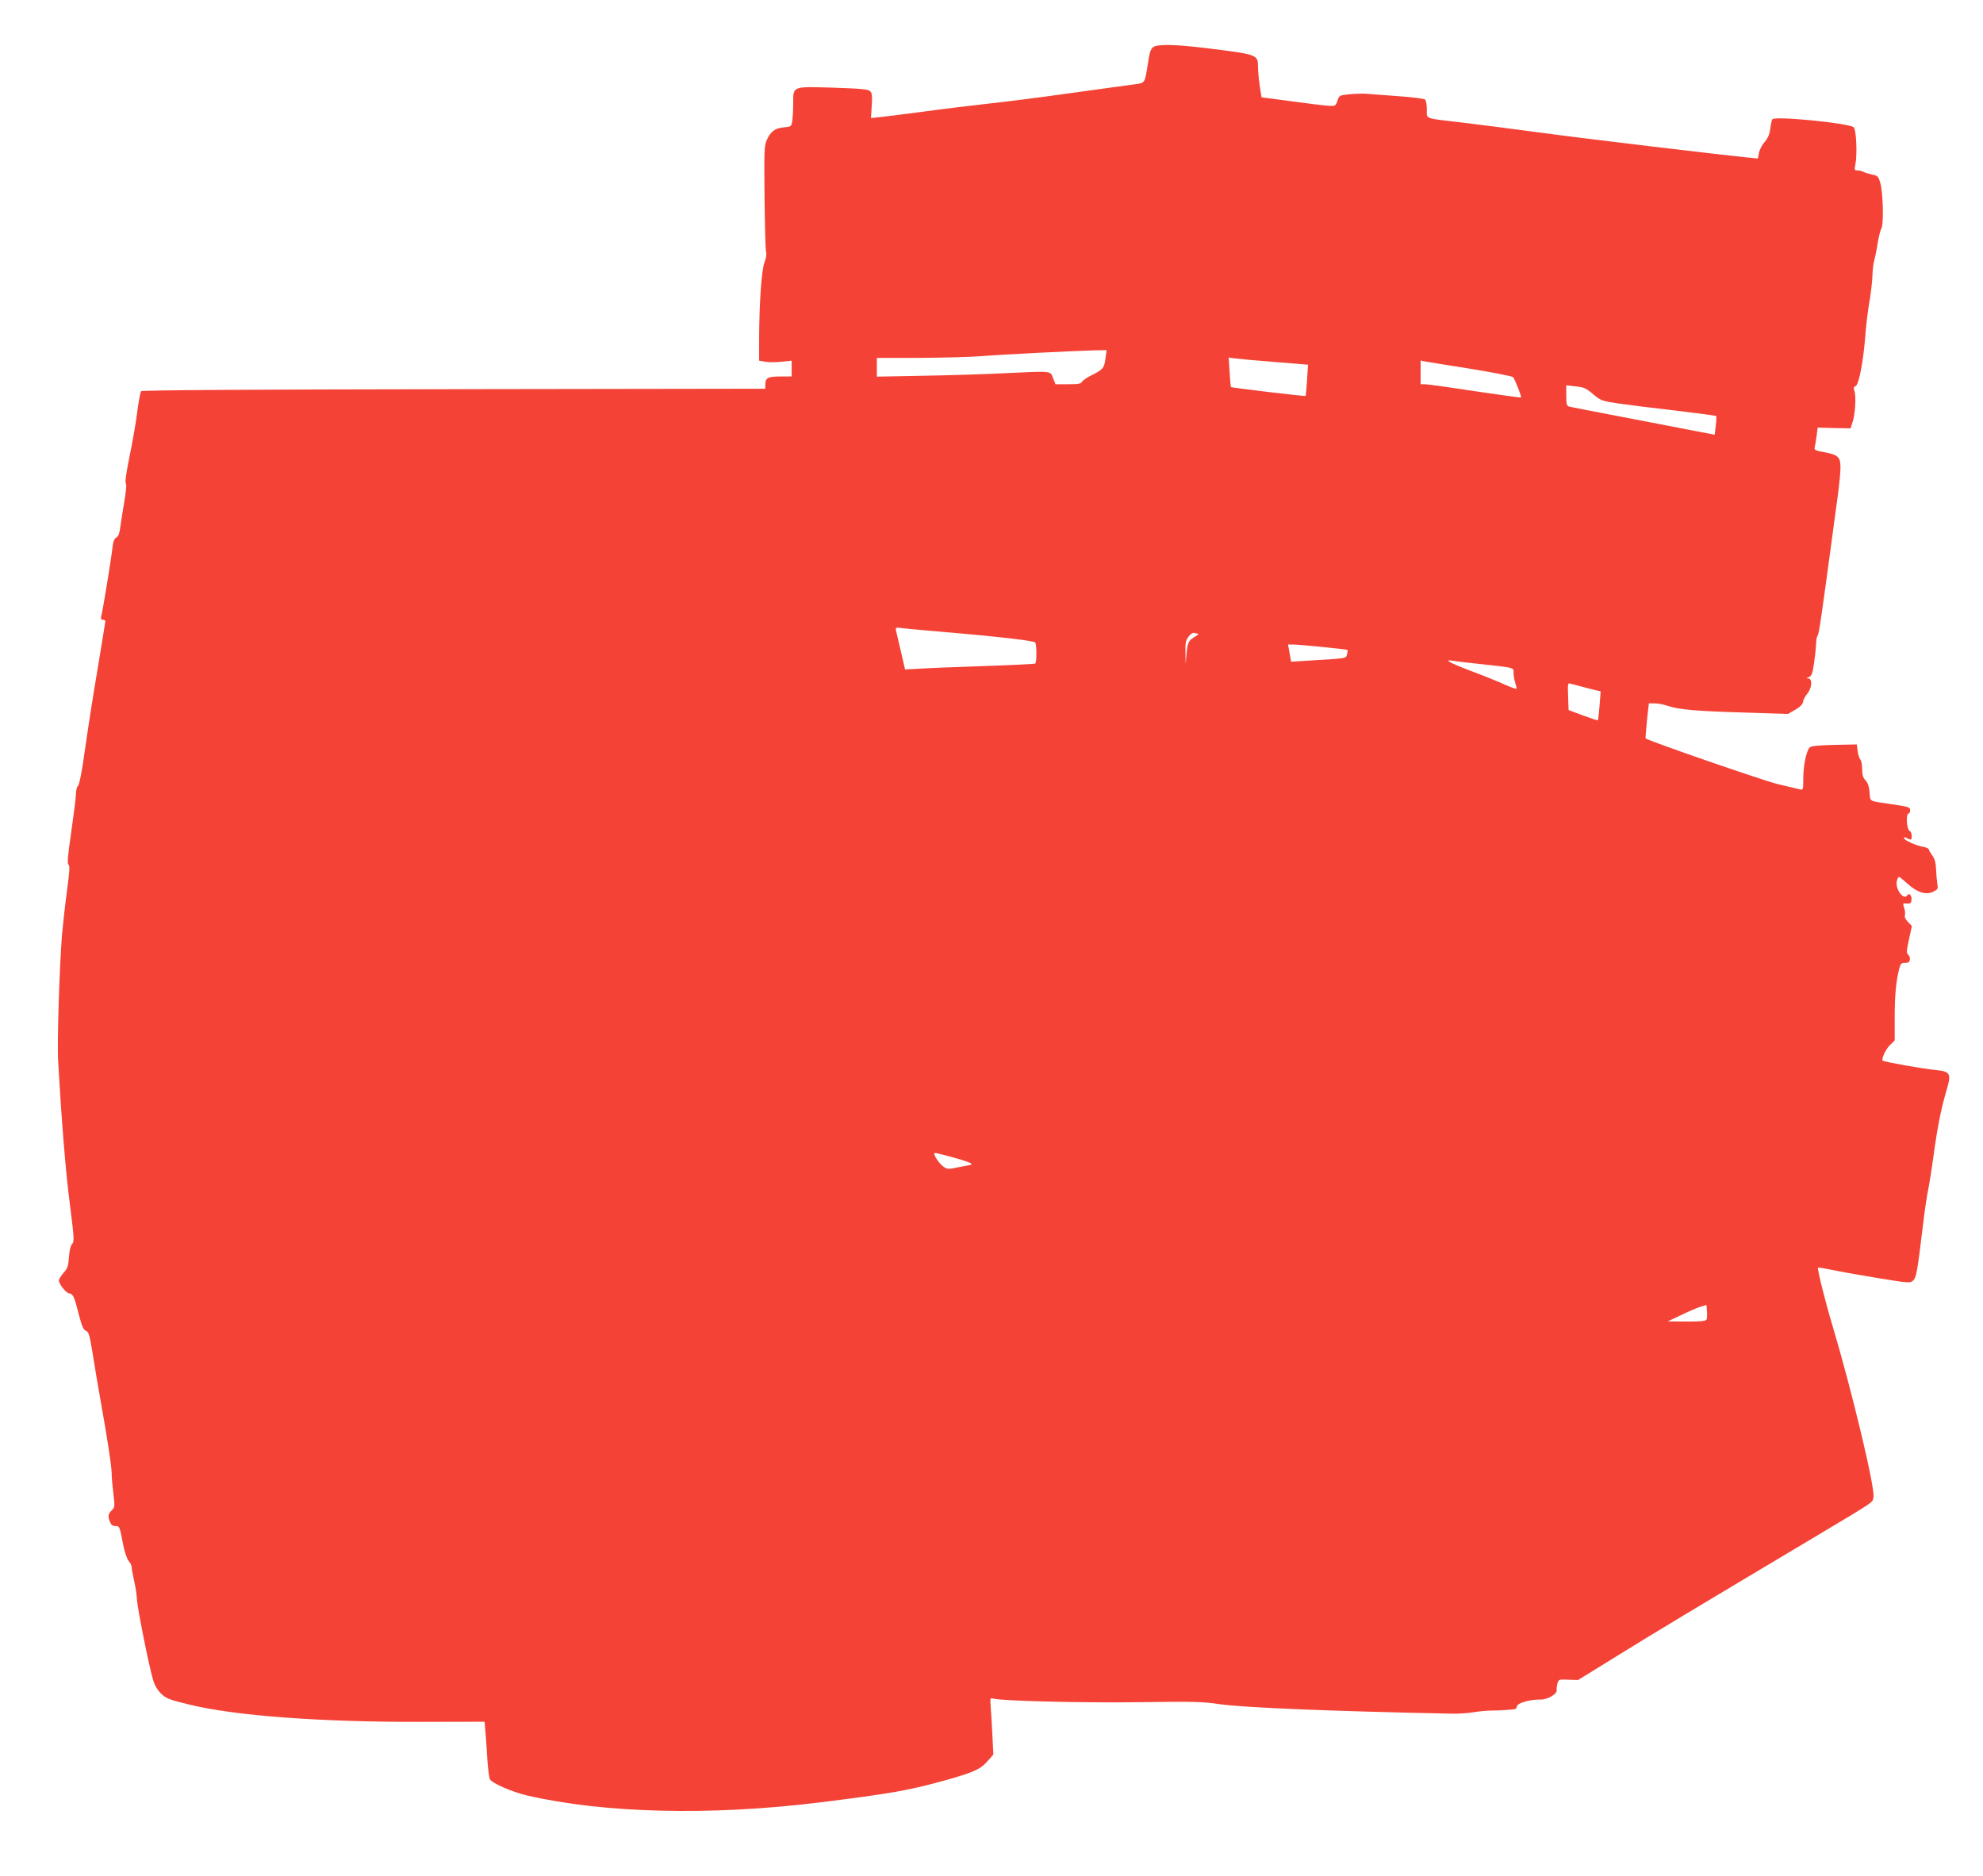 <?xml version="1.0" standalone="no"?>
<!DOCTYPE svg PUBLIC "-//W3C//DTD SVG 20010904//EN"
 "http://www.w3.org/TR/2001/REC-SVG-20010904/DTD/svg10.dtd">
<svg version="1.0" xmlns="http://www.w3.org/2000/svg"
 width="1280pt" height="1211pt" viewBox="0 0 1280 1211"
 preserveAspectRatio="xMidYMid meet">
<g transform="translate(0,1211) scale(0.1,-0.1)"
fill="#f44336" stroke="none">
<path d="M7444 11806 c-16 -11 -24 -35 -34 -103 -19 -127 -20 -129 -77 -136
-26 -3 -210 -29 -408 -56 -198 -28 -448 -60 -555 -71 -107 -12 -289 -34 -405
-50 -115 -15 -240 -31 -277 -35 l-66 -7 5 79 c4 63 2 82 -10 94 -12 13 -57 17
-237 23 -269 8 -260 12 -260 -103 0 -42 -3 -92 -6 -112 -6 -36 -8 -37 -55 -41
-57 -6 -85 -26 -110 -83 -16 -37 -17 -70 -14 -370 2 -182 6 -340 10 -352 4
-14 0 -40 -10 -65 -19 -49 -34 -257 -35 -490 l0 -146 40 -7 c22 -4 69 -4 105
0 l65 7 0 -51 0 -51 -73 0 c-80 0 -97 -9 -97 -52 l0 -27 -2010 -3 c-1322 -2
-2012 -6 -2019 -13 -5 -5 -17 -68 -26 -140 -9 -71 -32 -201 -50 -287 -20 -98
-29 -160 -23 -166 6 -6 2 -54 -11 -128 -11 -66 -23 -140 -26 -166 -4 -32 -12
-51 -25 -58 -13 -7 -20 -26 -25 -72 -7 -65 -60 -389 -71 -433 -5 -19 -2 -25
10 -25 9 0 16 -5 16 -10 0 -6 -23 -144 -50 -308 -28 -163 -64 -396 -81 -517
-19 -140 -36 -226 -45 -236 -8 -8 -14 -33 -14 -55 0 -21 -14 -131 -30 -243
-23 -158 -27 -206 -18 -212 10 -6 7 -44 -10 -171 -12 -90 -26 -217 -32 -283
-16 -206 -32 -695 -25 -810 22 -387 49 -722 76 -928 28 -220 29 -240 15 -256
-11 -12 -18 -43 -21 -85 -4 -58 -9 -73 -35 -102 -16 -19 -30 -41 -30 -48 0
-24 45 -81 66 -84 26 -4 34 -22 64 -141 19 -72 29 -95 45 -101 18 -7 23 -27
43 -146 12 -77 35 -215 52 -309 46 -256 71 -425 71 -470 0 -22 5 -79 11 -126
10 -82 9 -88 -11 -108 -23 -23 -26 -38 -11 -75 7 -18 17 -26 34 -26 28 0 28 0
51 -120 10 -51 25 -93 36 -106 10 -11 19 -29 19 -40 0 -10 7 -50 16 -89 9 -38
17 -92 18 -120 3 -54 76 -423 103 -514 10 -37 28 -68 52 -92 33 -32 50 -39
186 -72 296 -72 840 -112 1486 -111 l417 1 6 -71 c3 -39 9 -118 12 -176 4 -58
11 -113 16 -124 14 -26 142 -82 240 -105 497 -115 1184 -132 1888 -45 444 55
569 76 797 139 196 54 243 75 289 129 l36 41 -6 120 c-3 66 -8 149 -11 184 -5
62 -4 63 18 57 58 -15 574 -28 937 -23 354 5 409 4 525 -13 153 -22 732 -46
1500 -61 39 -1 99 3 135 9 36 6 88 11 115 11 43 0 136 5 156 10 4 0 9 9 11 19
6 21 88 44 152 42 44 -1 108 36 104 60 -1 8 1 28 5 43 8 28 9 28 70 25 l63 -2
259 160 c229 142 473 289 1290 776 378 226 351 208 358 245 11 58 -138 682
-265 1108 -50 167 -99 367 -93 373 2 2 36 -4 77 -12 40 -9 173 -33 295 -53
212 -35 223 -36 241 -19 22 19 28 57 63 346 11 96 27 202 34 235 7 33 23 132
35 220 25 184 48 304 84 425 33 112 27 124 -73 134 -77 7 -330 52 -338 60 -11
10 19 74 47 101 l30 29 0 150 c0 143 9 236 30 316 8 30 14 36 37 35 21 0 29 5
31 21 2 11 -3 26 -11 32 -12 10 -11 25 5 98 l19 87 -26 27 c-16 17 -23 33 -19
43 3 9 1 30 -5 47 -10 30 -9 31 17 28 22 -2 28 2 30 21 5 29 -15 52 -27 32
-23 -36 -80 43 -67 93 3 14 10 26 14 26 4 0 28 -20 55 -44 62 -57 121 -75 167
-51 29 15 31 19 25 52 -3 20 -7 62 -8 93 -2 43 -8 67 -25 89 -12 17 -22 34
-22 39 0 5 -15 12 -32 15 -46 7 -128 44 -128 57 0 7 6 8 19 0 28 -14 31 -13
31 15 0 13 -6 28 -14 32 -18 10 -25 105 -8 111 7 2 12 12 12 22 0 20 -10 23
-125 40 -145 21 -132 14 -137 75 -3 38 -11 62 -26 78 -17 18 -22 36 -22 73 0
28 -5 55 -12 62 -6 6 -14 31 -17 54 l-6 43 -145 -3 c-99 -2 -149 -7 -158 -16
-22 -21 -42 -117 -42 -199 0 -75 -1 -77 -22 -72 -13 3 -77 18 -143 34 -92 22
-837 280 -853 295 -1 2 3 54 9 115 l12 111 38 0 c21 0 59 -7 84 -16 72 -24
178 -34 488 -43 l289 -9 46 27 c32 18 48 35 50 51 2 14 15 37 28 53 30 35 34
97 7 98 -15 0 -14 2 3 9 18 7 24 22 34 94 7 47 12 102 13 123 0 21 4 43 9 49
9 12 22 101 84 559 20 149 42 315 50 370 7 55 14 126 14 157 0 69 -15 83 -109
100 -55 10 -62 14 -57 32 3 12 8 45 12 73 l7 53 106 -3 106 -2 13 40 c17 49
24 169 12 201 -7 19 -5 26 9 33 21 12 49 162 62 331 4 58 15 148 24 200 9 52
19 130 21 173 1 43 7 93 13 110 5 18 15 66 21 107 7 41 17 84 24 95 16 26 11
234 -7 295 -12 41 -16 46 -52 53 -22 5 -48 13 -57 18 -10 5 -27 9 -39 9 -19 0
-20 3 -12 43 12 62 5 219 -11 235 -26 27 -512 75 -526 52 -4 -7 -10 -34 -13
-62 -5 -35 -15 -59 -36 -84 -17 -18 -33 -50 -37 -70 l-7 -37 -61 6 c-200 20
-1072 124 -1351 162 -181 24 -409 54 -505 65 -241 28 -220 20 -220 84 0 31 -5
58 -12 64 -7 5 -83 15 -168 21 -85 6 -175 13 -200 15 -25 3 -76 1 -115 -2 -69
-7 -70 -7 -82 -42 -11 -33 -13 -35 -55 -33 -23 1 -131 14 -239 29 l-196 26
-12 77 c-6 42 -11 97 -11 122 0 77 -5 78 -339 119 -198 24 -308 26 -337 6z
m-308 -2008 c-9 -65 -15 -72 -88 -109 -33 -16 -61 -36 -65 -44 -4 -12 -24 -15
-88 -15 l-82 0 -16 40 c-18 47 0 46 -314 31 -109 -6 -339 -13 -510 -16 l-313
-6 0 61 0 60 268 0 c147 1 328 5 402 11 138 11 620 35 744 38 l69 1 -7 -52z
m1088 -24 l219 -18 -6 -99 c-4 -55 -8 -101 -9 -103 -4 -3 -479 53 -483 58 -1
2 -5 45 -8 97 l-6 93 37 -5 c20 -3 136 -14 256 -23z m1266 -44 c146 -24 270
-48 276 -54 12 -12 57 -126 52 -132 -2 -1 -136 17 -298 41 -162 25 -307 45
-322 45 l-28 0 0 76 0 77 28 -6 c15 -3 146 -24 292 -47z m793 -164 c50 -42 56
-44 162 -60 61 -9 227 -30 370 -46 142 -17 261 -33 263 -35 2 -2 1 -30 -3 -63
l-7 -58 -166 32 c-92 18 -300 58 -462 89 -162 31 -303 58 -312 61 -15 4 -18
17 -18 71 l0 66 61 -7 c53 -5 67 -12 112 -50z m-4123 -1541 c290 -25 504 -50
521 -61 11 -6 12 -131 1 -137 -4 -3 -151 -10 -327 -16 -176 -6 -363 -13 -416
-17 l-97 -5 -26 113 c-15 62 -29 123 -32 136 -4 22 -3 23 38 18 24 -4 176 -17
338 -31z m1573 -5 c7 0 -2 -9 -19 -19 -43 -26 -48 -36 -55 -111 l-6 -65 -1 73
c-2 61 2 78 20 103 13 17 28 27 36 24 7 -3 19 -5 25 -5z m803 -86 c87 -9 160
-17 162 -19 2 -1 0 -14 -3 -28 -7 -28 4 -26 -265 -42 l-96 -6 -10 56 -10 55
31 0 c17 0 103 -7 191 -16z m1009 -109 c238 -26 225 -22 225 -60 0 -17 5 -46
11 -64 6 -18 9 -34 7 -37 -3 -2 -38 11 -79 29 -41 19 -138 58 -216 87 -133 50
-180 76 -115 65 15 -3 90 -12 167 -20z m703 -157 l84 -21 -7 -91 c-4 -50 -9
-93 -11 -95 -2 -2 -45 12 -96 31 l-93 35 -3 88 c-3 87 -3 88 20 81 13 -3 61
-16 106 -28z m-4070 -3036 c50 -14 92 -29 92 -34 0 -4 -3 -8 -8 -8 -4 0 -38
-7 -76 -14 -66 -14 -71 -14 -98 5 -24 18 -58 66 -58 84 0 7 30 0 148 -33z
m4838 -1038 c-4 -11 -33 -14 -128 -14 l-123 1 85 40 c47 23 103 47 125 54 l40
12 3 -39 c2 -22 1 -47 -2 -54z"/>
</g>
</svg>
